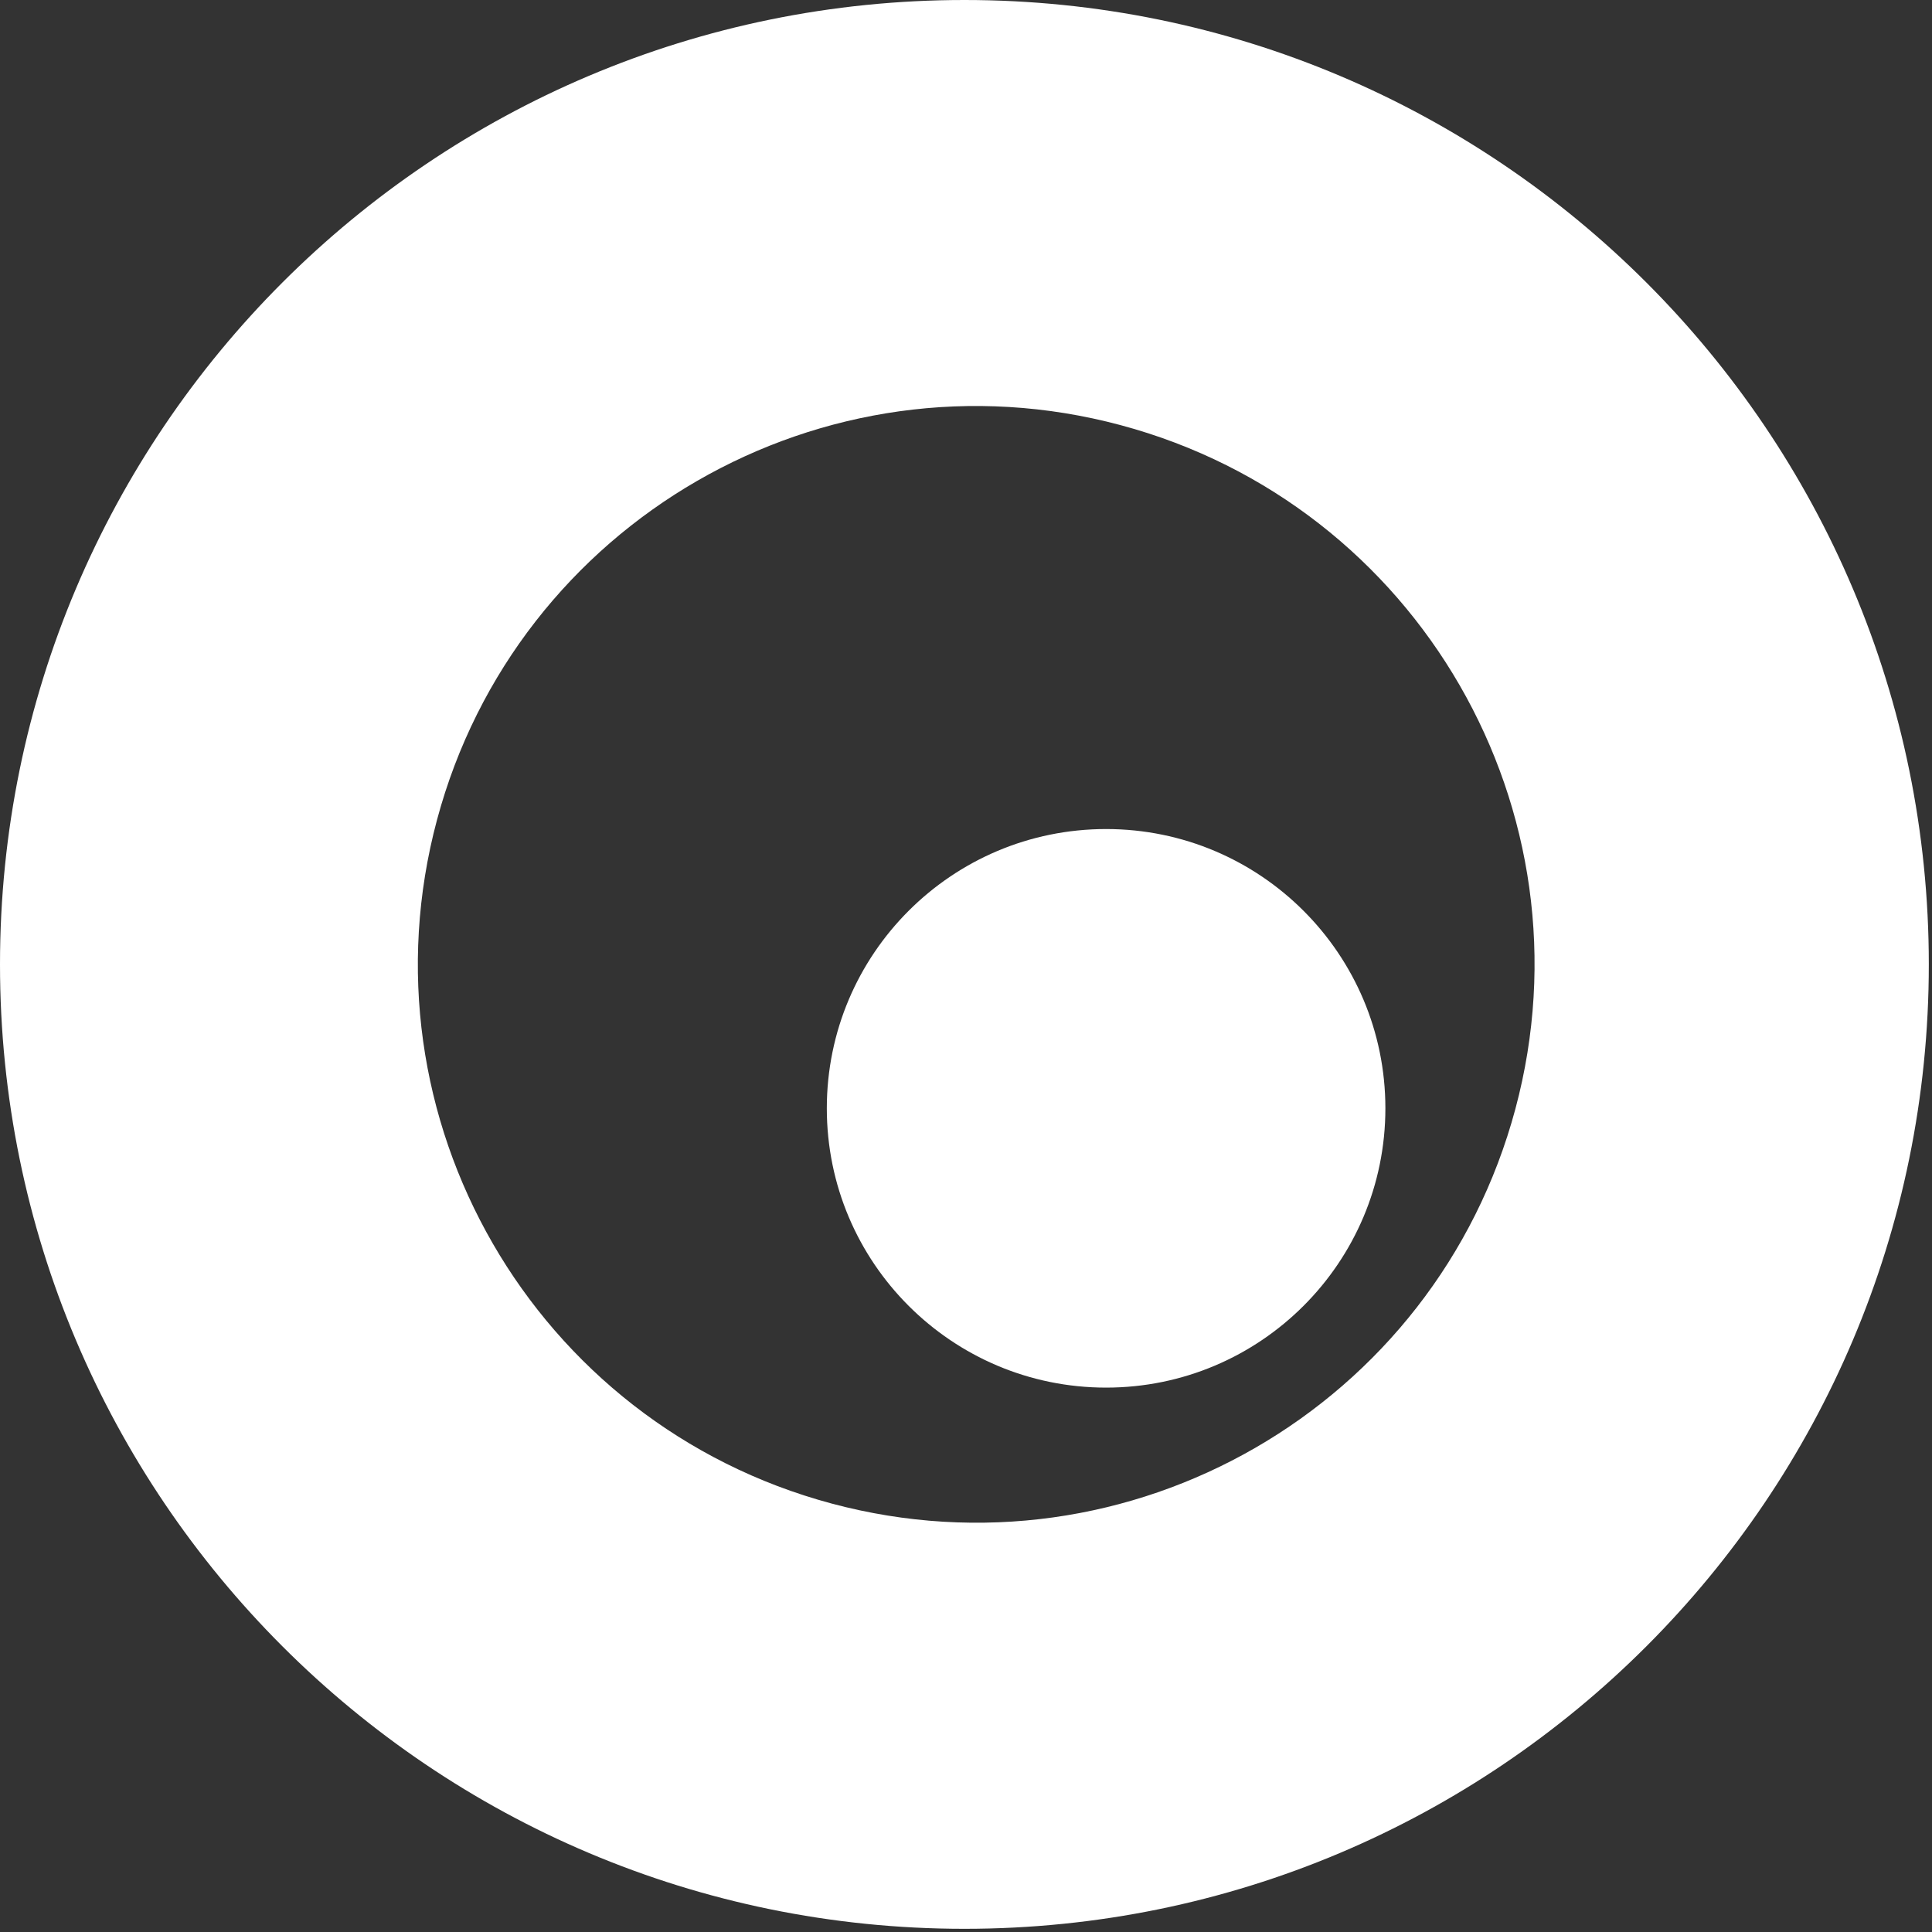 <svg width="352" height="352" viewBox="0 0 352 352" fill="none" xmlns="http://www.w3.org/2000/svg">
<rect x="0" y="0" width="352" height="352" fill="#333333" stroke="none"/>
<path fill-rule="evenodd" clip-rule="evenodd" d="M0 175.71C0 78.663 78.663 0 175.71 0C272.741 0 351.42 78.663 351.42 175.71C351.42 272.757 272.757 351.42 175.71 351.42C78.663 351.42 0 272.757 0 175.71ZM151.533 273.941C205.793 288.48 261.561 256.288 276.099 202.028C290.638 147.769 258.446 92.001 204.186 77.462C149.927 62.924 94.159 95.116 79.62 149.375C65.082 203.635 97.274 259.403 151.533 273.941ZM252.41 201.931C252.41 230.034 229.628 252.815 201.525 252.815C173.423 252.815 150.641 230.034 150.641 201.931C150.641 173.828 173.423 151.047 201.525 151.047C229.628 151.047 252.41 173.828 252.41 201.931Z" fill="white"/>
</svg>
